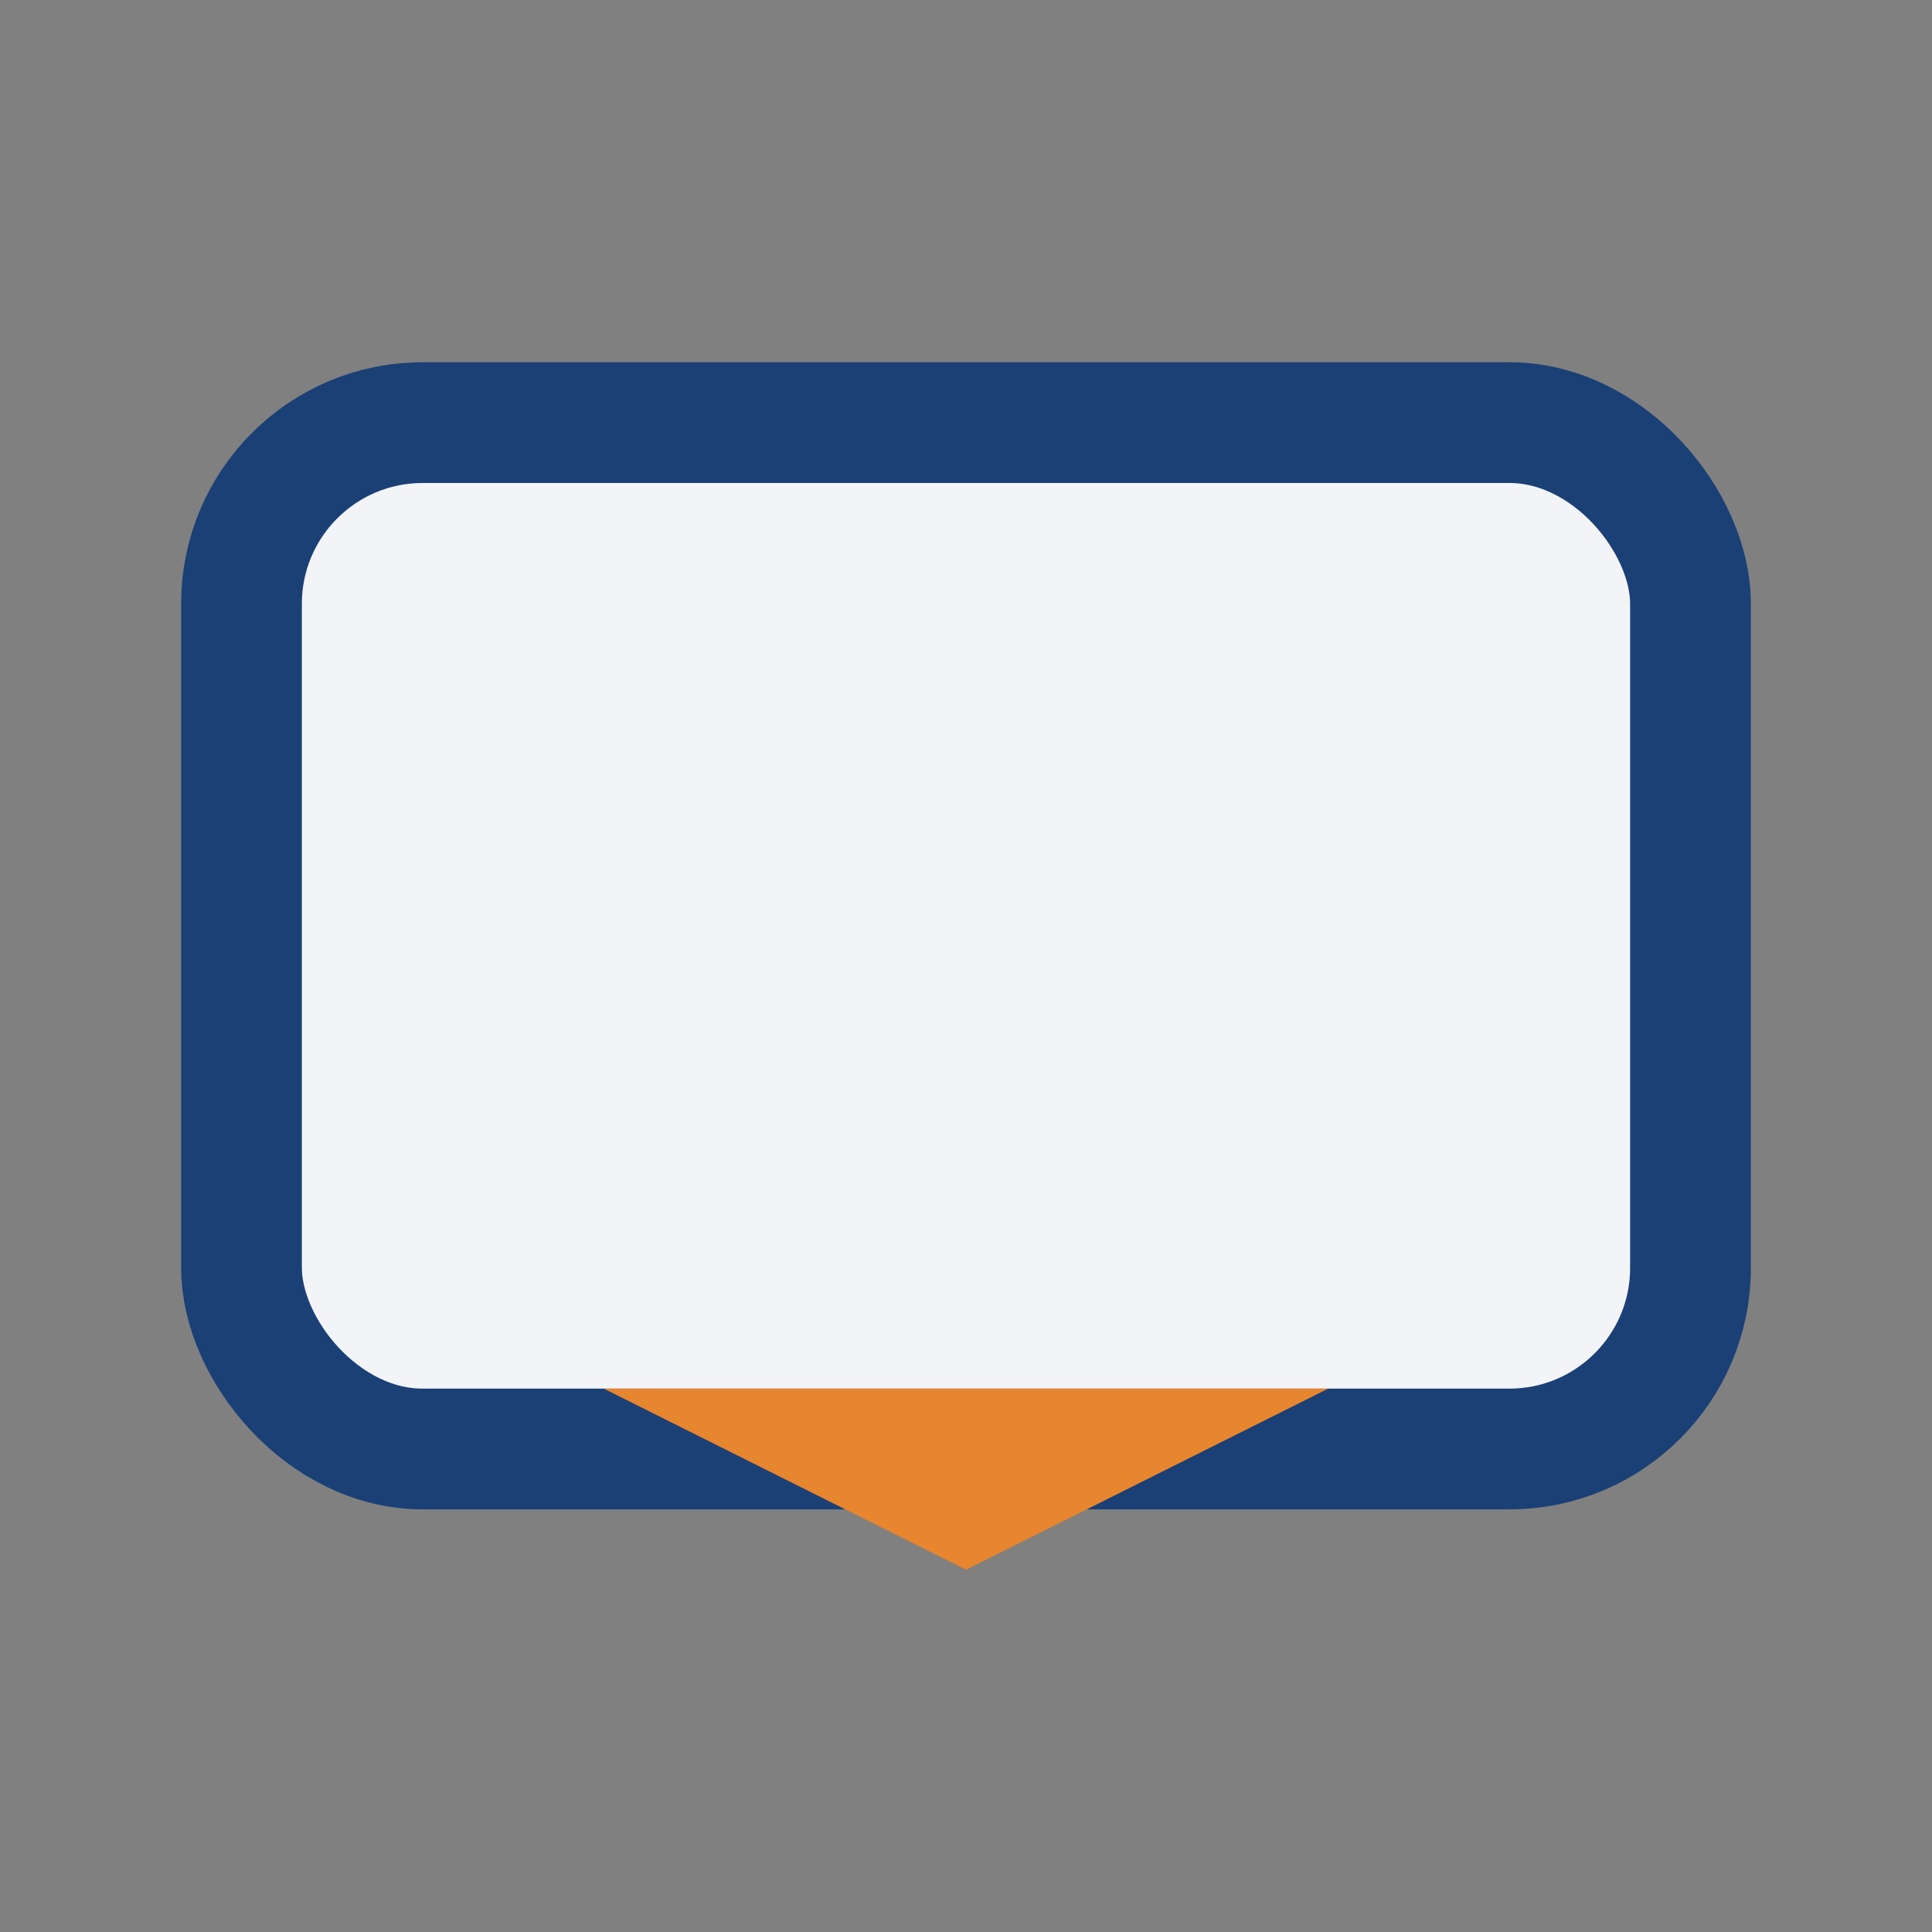 <?xml version="1.0" encoding="UTF-8"?>
<svg xmlns="http://www.w3.org/2000/svg" width="32" height="32" viewBox="0 0 32 32"><rect x="0" y="0" width="32" height="32" fill="#808080" stroke="none"/><rect x="4" y="7" width="24" height="17" rx="3" fill="#F2F4F8" stroke="#1A4076" stroke-width="2"/><polygon points="16,26 10,23 22,23" fill="#E8852F"/></svg>
